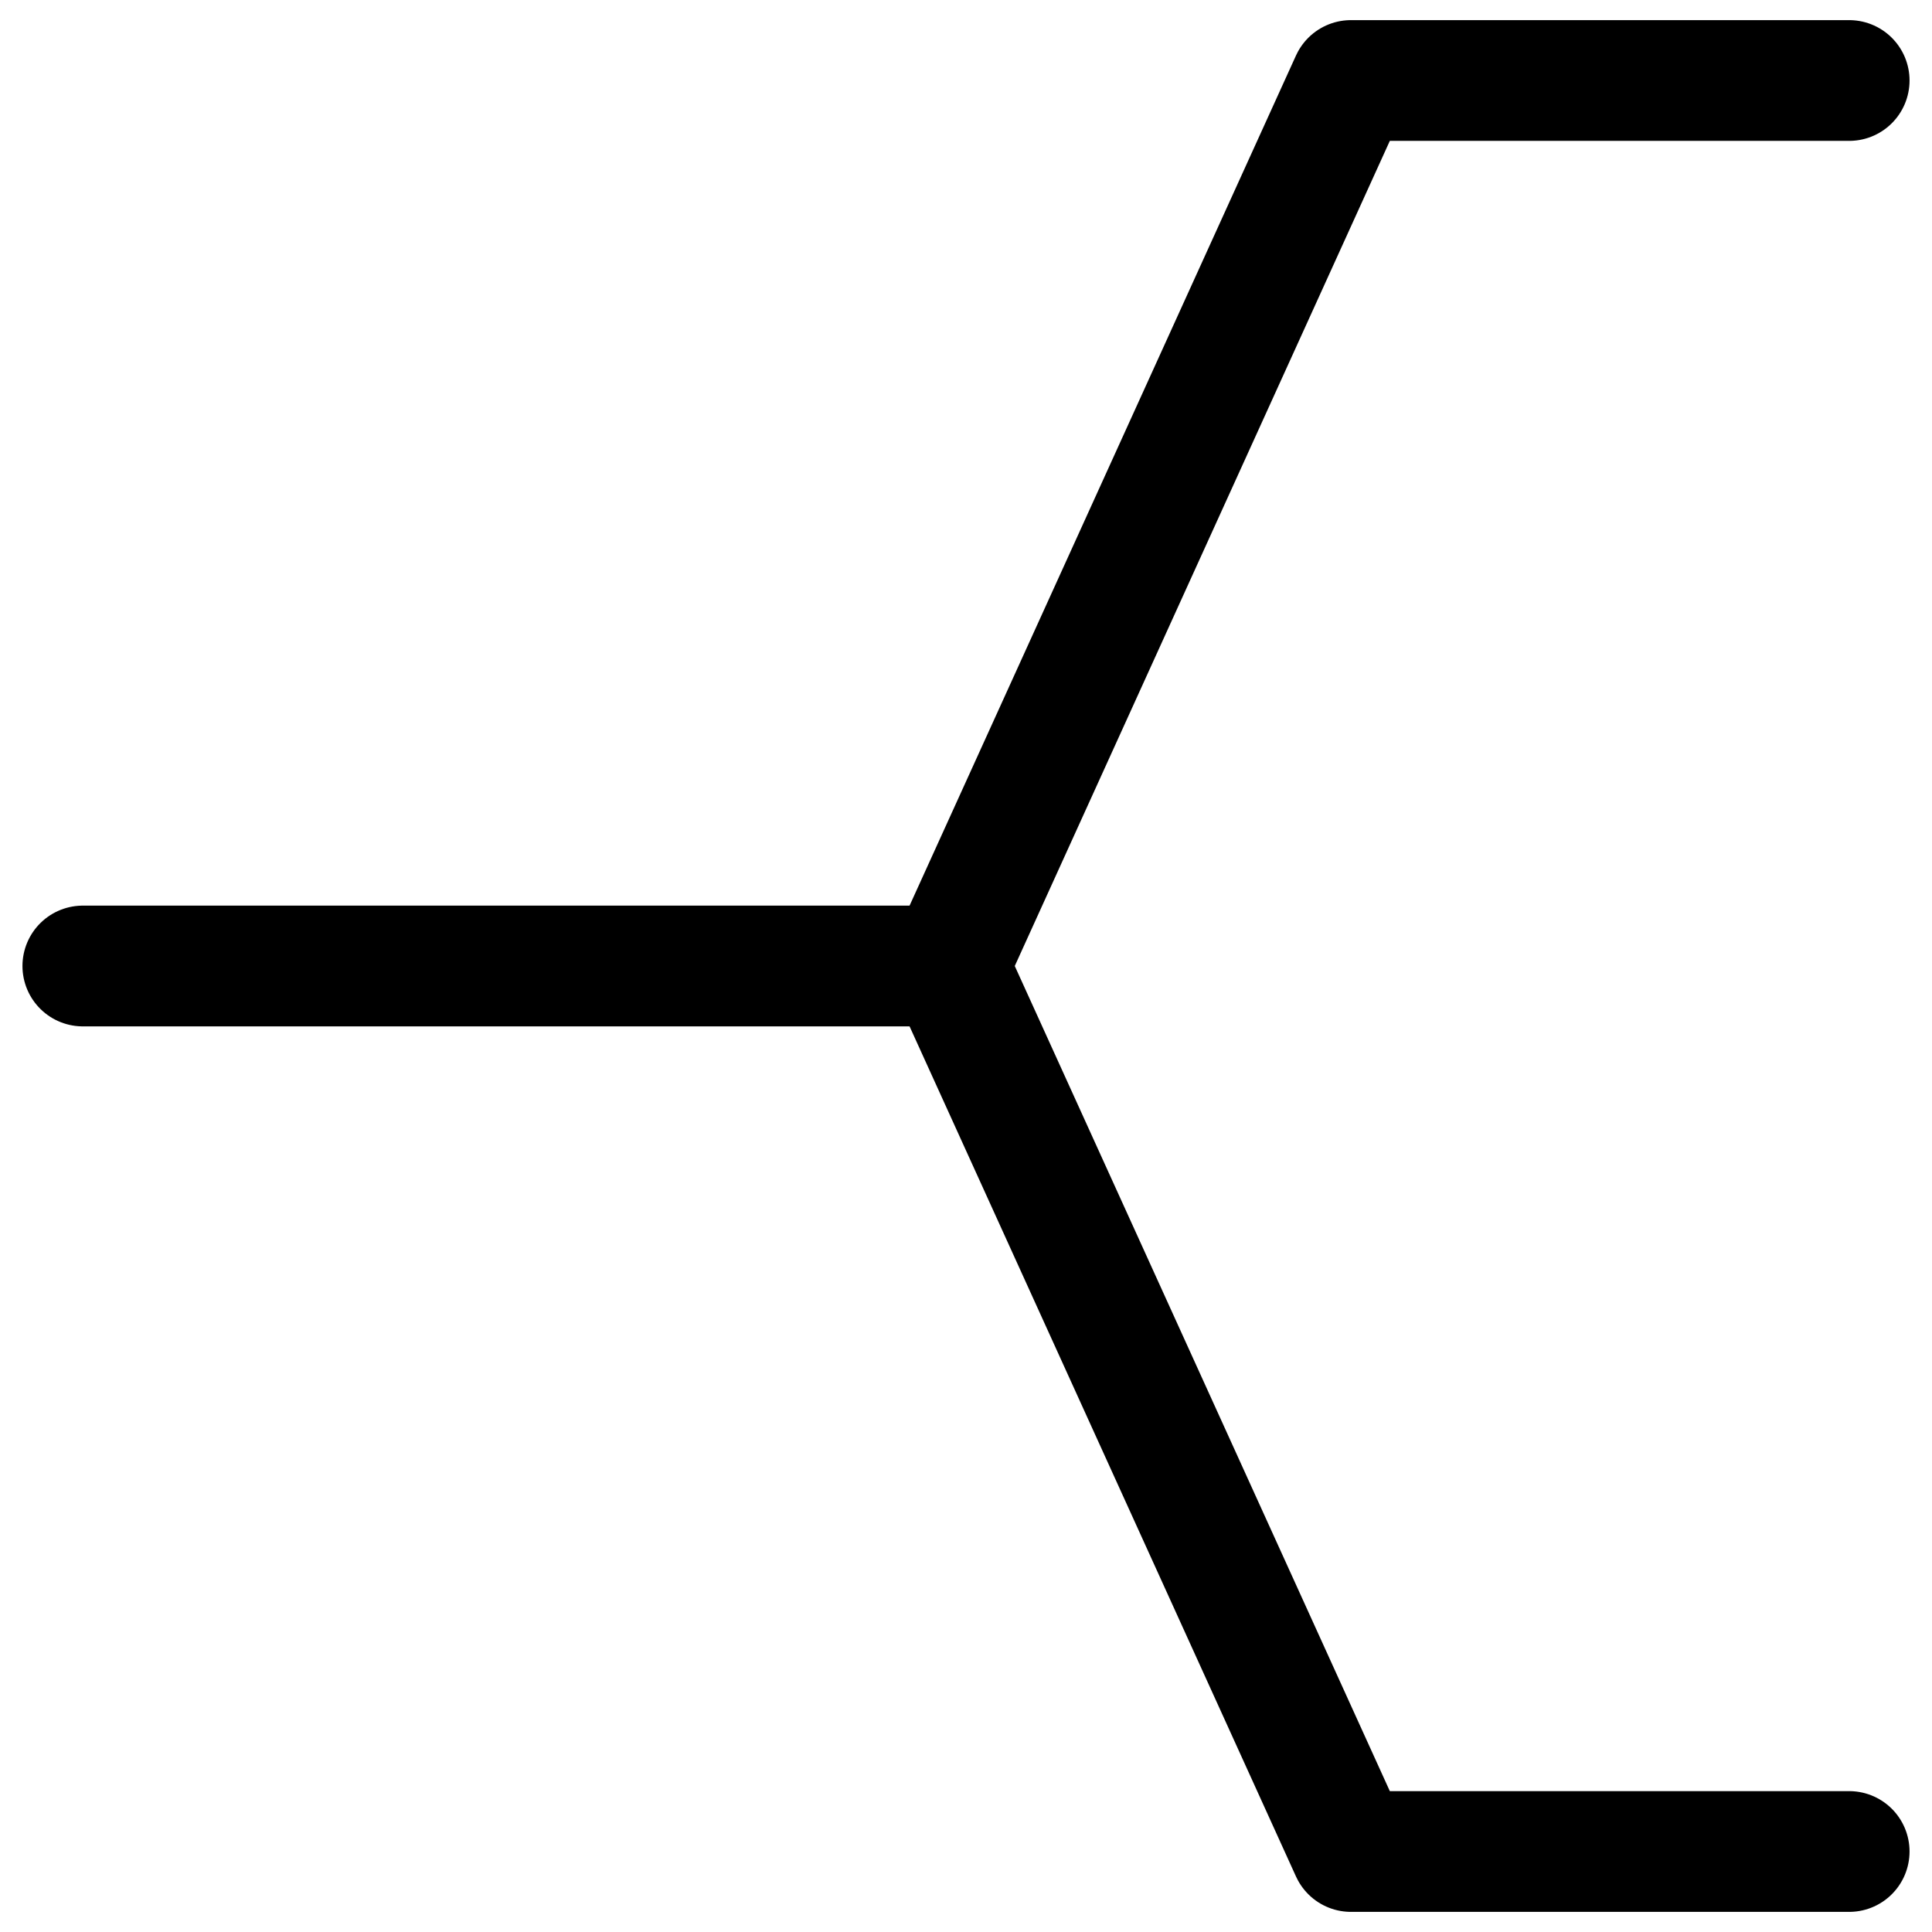 <svg xmlns="http://www.w3.org/2000/svg" fill="none" viewBox="0 0 24 24" id="Branch-Line-5--Streamline-Ultimate"><desc>Branch Line 5 Streamline Icon: https://streamlinehq.com</desc><path stroke="#000000" stroke-linecap="round" stroke-linejoin="round" d="M22.971 23h-6.189l-5 -11 5 -11h6.189" stroke-width="1.5"></path><path stroke="#000000" stroke-linecap="round" stroke-linejoin="round" d="M1.029 12h10.752" stroke-width="1.5"></path></svg>